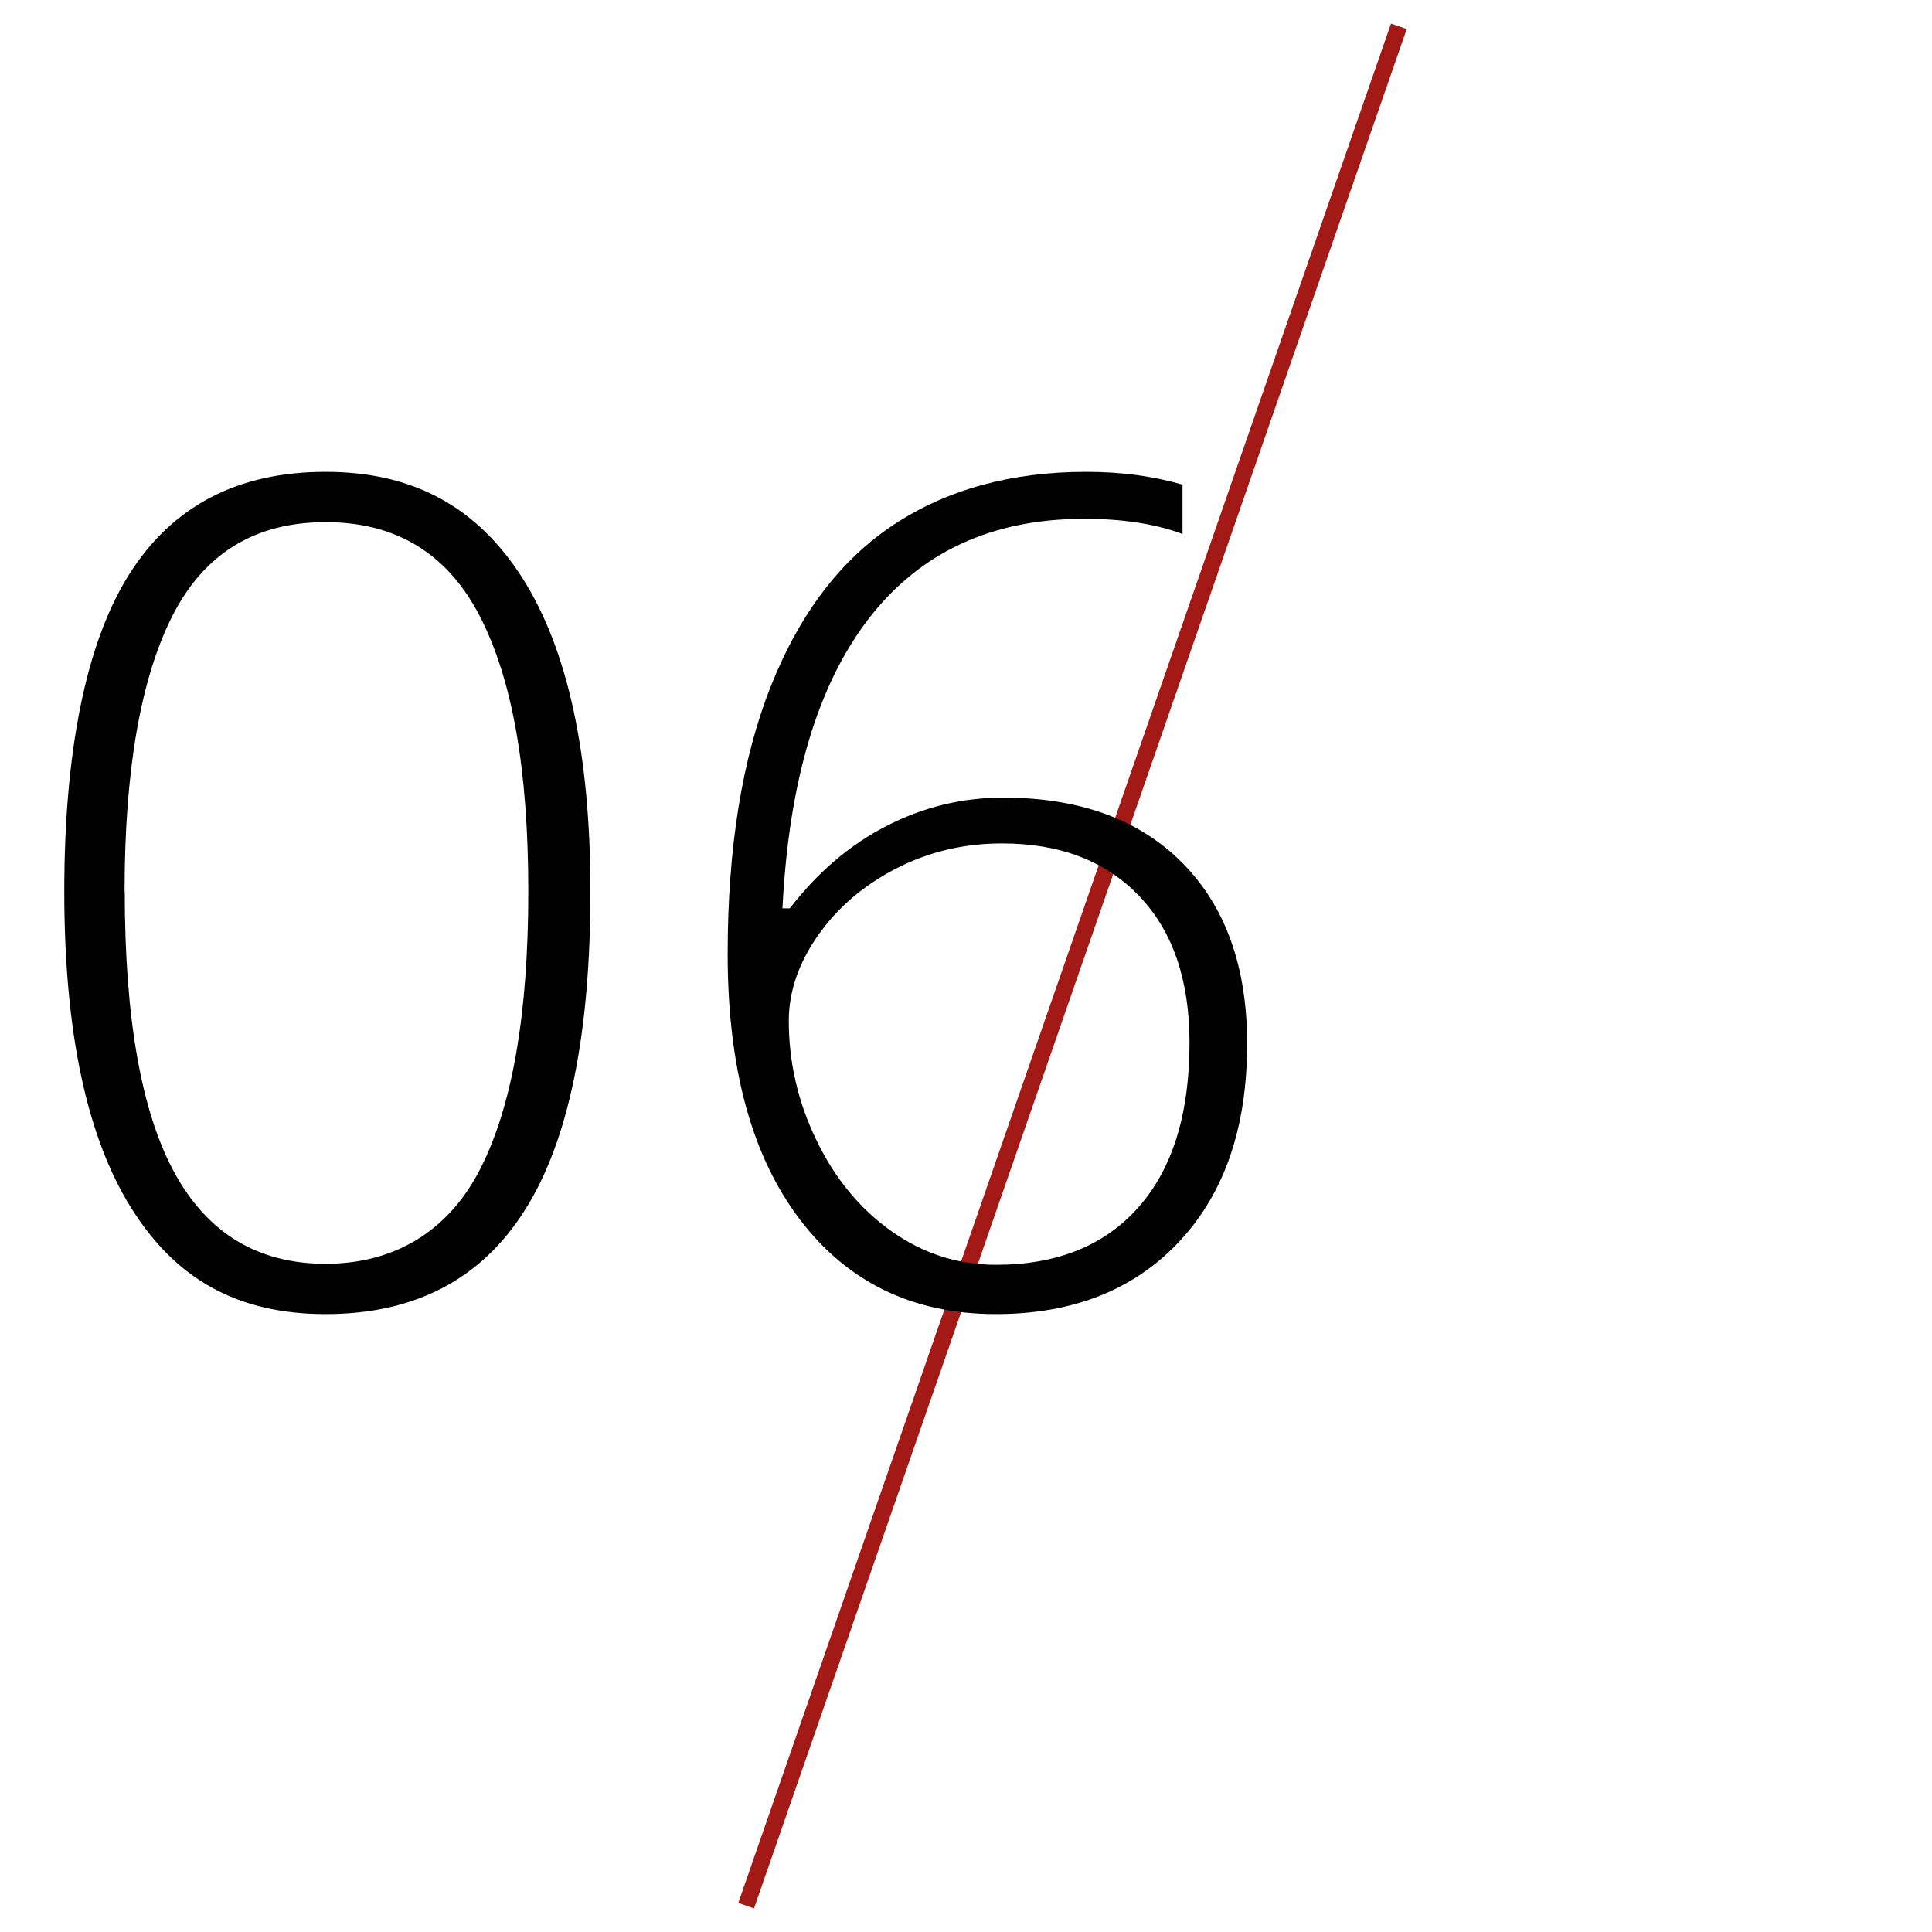 <?xml version="1.0" encoding="UTF-8"?> <svg xmlns="http://www.w3.org/2000/svg" id="Layer_1" data-name="Layer 1" viewBox="0 0 116 116"><defs><style> .cls-1 { stroke-width: 0px; } .cls-2 { fill: none; stroke: #a31916; stroke-miterlimit: 10; } </style></defs><line class="cls-2" x1="83.99" y1="1.58" x2="44.8" y2="114.42"></line><g><path class="cls-1" d="m35.45,53.53c0,8.62-1.32,15.01-3.95,19.15-2.63,4.15-6.62,6.22-11.95,6.22s-9.03-2.13-11.69-6.4-4-10.59-4-18.97,1.29-14.9,3.88-19.02,6.52-6.18,11.81-6.18,9.12,2.13,11.83,6.4c2.71,4.27,4.07,10.54,4.07,18.8Zm-27.96,0c0,7.62,1,13.25,2.99,16.89,1.99,3.64,5.02,5.46,9.07,5.46s7.32-1.88,9.26-5.65c1.94-3.76,2.91-9.33,2.91-16.7s-.97-12.77-2.91-16.53c-1.94-3.76-5.02-5.65-9.26-5.65s-7.3,1.88-9.21,5.65c-1.9,3.76-2.86,9.28-2.86,16.53Z"></path><path class="cls-1" d="m43.69,57.29c0-6.39.87-11.76,2.6-16.11,1.74-4.36,4.2-7.59,7.39-9.69s7.04-3.16,11.54-3.16c2.11,0,4.03.26,5.78.77v2.96c-1.63-.61-3.61-.91-5.91-.91-5.53,0-9.84,2-12.92,5.98-3.08,3.99-4.81,9.79-5.19,17.41h.44c1.7-2.2,3.65-3.85,5.85-4.97s4.51-1.68,6.96-1.68c4.59,0,8.18,1.31,10.77,3.93,2.59,2.62,3.88,6.24,3.88,10.85,0,5.02-1.36,8.98-4.08,11.88-2.72,2.9-6.39,4.35-11.01,4.35-4.97,0-8.9-1.9-11.78-5.7-2.88-3.8-4.32-9.1-4.32-15.91Zm16.1,18.65c3.67,0,6.53-1.15,8.57-3.46,2.04-2.31,3.06-5.6,3.06-9.88,0-3.76-1.01-6.7-3.02-8.8-2.02-2.11-4.76-3.16-8.23-3.16-2.29,0-4.41.5-6.37,1.51-1.96,1.01-3.52,2.35-4.69,4.02s-1.75,3.38-1.75,5.12c0,2.49.55,4.88,1.66,7.17,1.11,2.3,2.61,4.12,4.5,5.46,1.89,1.34,3.98,2.02,6.27,2.02Z"></path></g></svg> 
